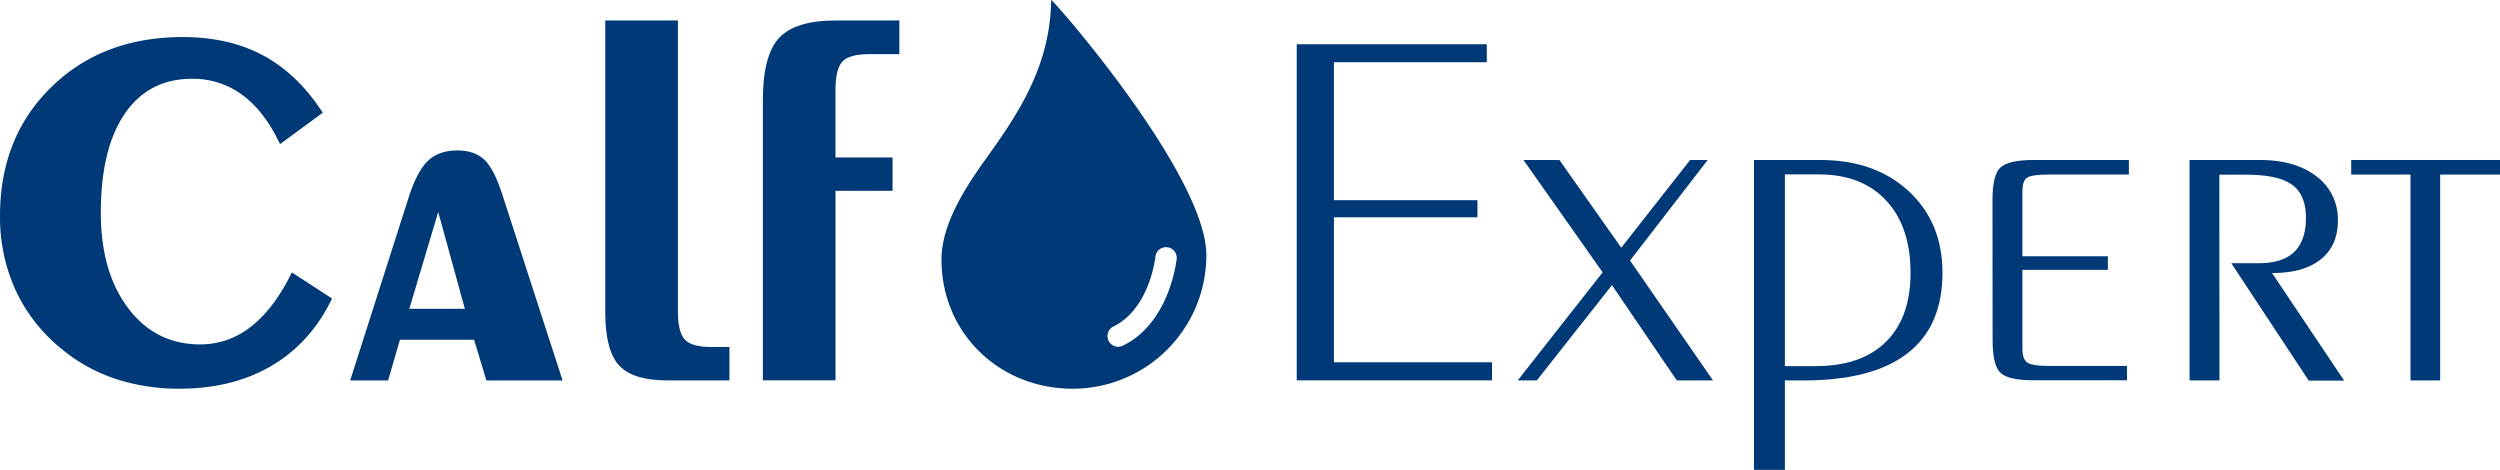 <svg xmlns="http://www.w3.org/2000/svg" width="318.9mm" height="59.94mm" viewBox="0 0 903.96 169.91"><defs><style>.cls-1{fill:#003977;}</style></defs><g id="Inhalt"><path class="cls-1" d="M120.06,107.93q-7.64,15.9-21.76,24.26t-33.41,8.36A72.65,72.65,0,0,1,41.81,137a59.82,59.82,0,0,1-19.09-10.45,59.8,59.8,0,0,1-17-21.41A63.68,63.68,0,0,1,0,78Q0,49.66,18.5,31.54T66.08,13.4q16.71,0,29.13,6.68T116.7,40.76L101.25,52.12Q95.7,40.3,87.71,34.4a29.94,29.94,0,0,0-18.27-5.91q-15.72,0-24.36,12.68T36.45,77q0,21.35,9.9,34.44t26,13.09A29.28,29.28,0,0,0,90.89,118q8.35-6.59,14.63-19.5Z"></path><path class="cls-1" d="M126.61,137.56l21-65.71q3.09-9.82,7.05-13.64t10.68-3.82c4.17,0,7.45,1.13,9.81,3.37s4.54,6.51,6.55,12.81l21.72,67H175.87l-4.46-14.73H144.6l-4.27,14.73ZM148,111.65h20.08l-9.63-35Z"></path><path class="cls-1" d="M245.12,112.65q0,7.45,2.5,10.14t9.59,2.68h6.54v12.09H241.4q-12.47,0-17.5-5.37T218.85,113V7.41h26.27Z"></path><path class="cls-1" d="M275.84,36.13q0-16.1,5.86-22.41t20.41-6.31h23.08V19.58h-11q-7.09,0-9.59,2.68t-2.5,10.14V56.94h20.63V69H302.11v68.53H275.84Z"></path><path class="cls-1" d="M380.07,0c-.28,24.91-13,42.6-24.2,58.28-8.7,12.14-15.44,24.18-15.44,35.57,0,26.61,20.88,46.71,47.5,46.71A48.33,48.33,0,0,0,436.2,92.29C436.2,63,380.08-1,380.07,0ZM406,125a4,4,0,0,1-1.7.39,3.87,3.87,0,0,1-1.69-7.34c13.11-6.41,15.15-25,15.17-25.2a3.86,3.86,0,0,1,7.69.78C425.32,94.59,422.89,116.74,406,125Z"></path><path class="cls-1" d="M482.33,131H539.5v6.54H468.88V16H537.6V22.5H482.33V72.39h51.9v6.18h-51.9Z"></path><path class="cls-1" d="M582.86,103.11l-27.18,34.45h-6.91l30.72-39.08L550.86,57.85h13l22.36,31.72,24.9-31.72h6.36L589.4,94.21l30,43.35H606.3Z"></path><path class="cls-1" d="M645.39,137.56v32.35H634.21V57.85h23.9q19.9,0,32.09,11.32t12.17,29.49q0,19.28-12.63,29.08t-37.45,9.82Zm0-5.18h11.18q16.44,0,25.35-8.77t8.91-25q0-16.64-8.81-26.09t-24.27-9.45H645.39Z"></path><path class="cls-1" d="M720.46,72.21q0-8.91,2.86-11.63t12-2.73h34.45v5.27H740.55q-6.18,0-7.73,1.23t-1.55,4.86V92.66h30.91v4.91H731.27V126q0,3.72,1.64,5t7.64,1.32h28.54v5.18H735.36q-9.17,0-12-2.68t-2.86-11.68Z"></path><path class="cls-1" d="M802.53,137.56H791.72V57.85h25.35q13,0,20.64,6a19.31,19.31,0,0,1,7.63,16q0,8.91-6.09,13.86t-17.18,5h-.54l26.08,38.9H834.8l-28-42.44h10.09q8.46,0,12.68-4.09t4.23-12.27q0-8.37-5-12t-16.58-3.64h-9.73Z"></path><path class="cls-1" d="M871.61,137.56V63.12H850.16V57.85H904v5.27H882.33v74.44Z"></path></g></svg>